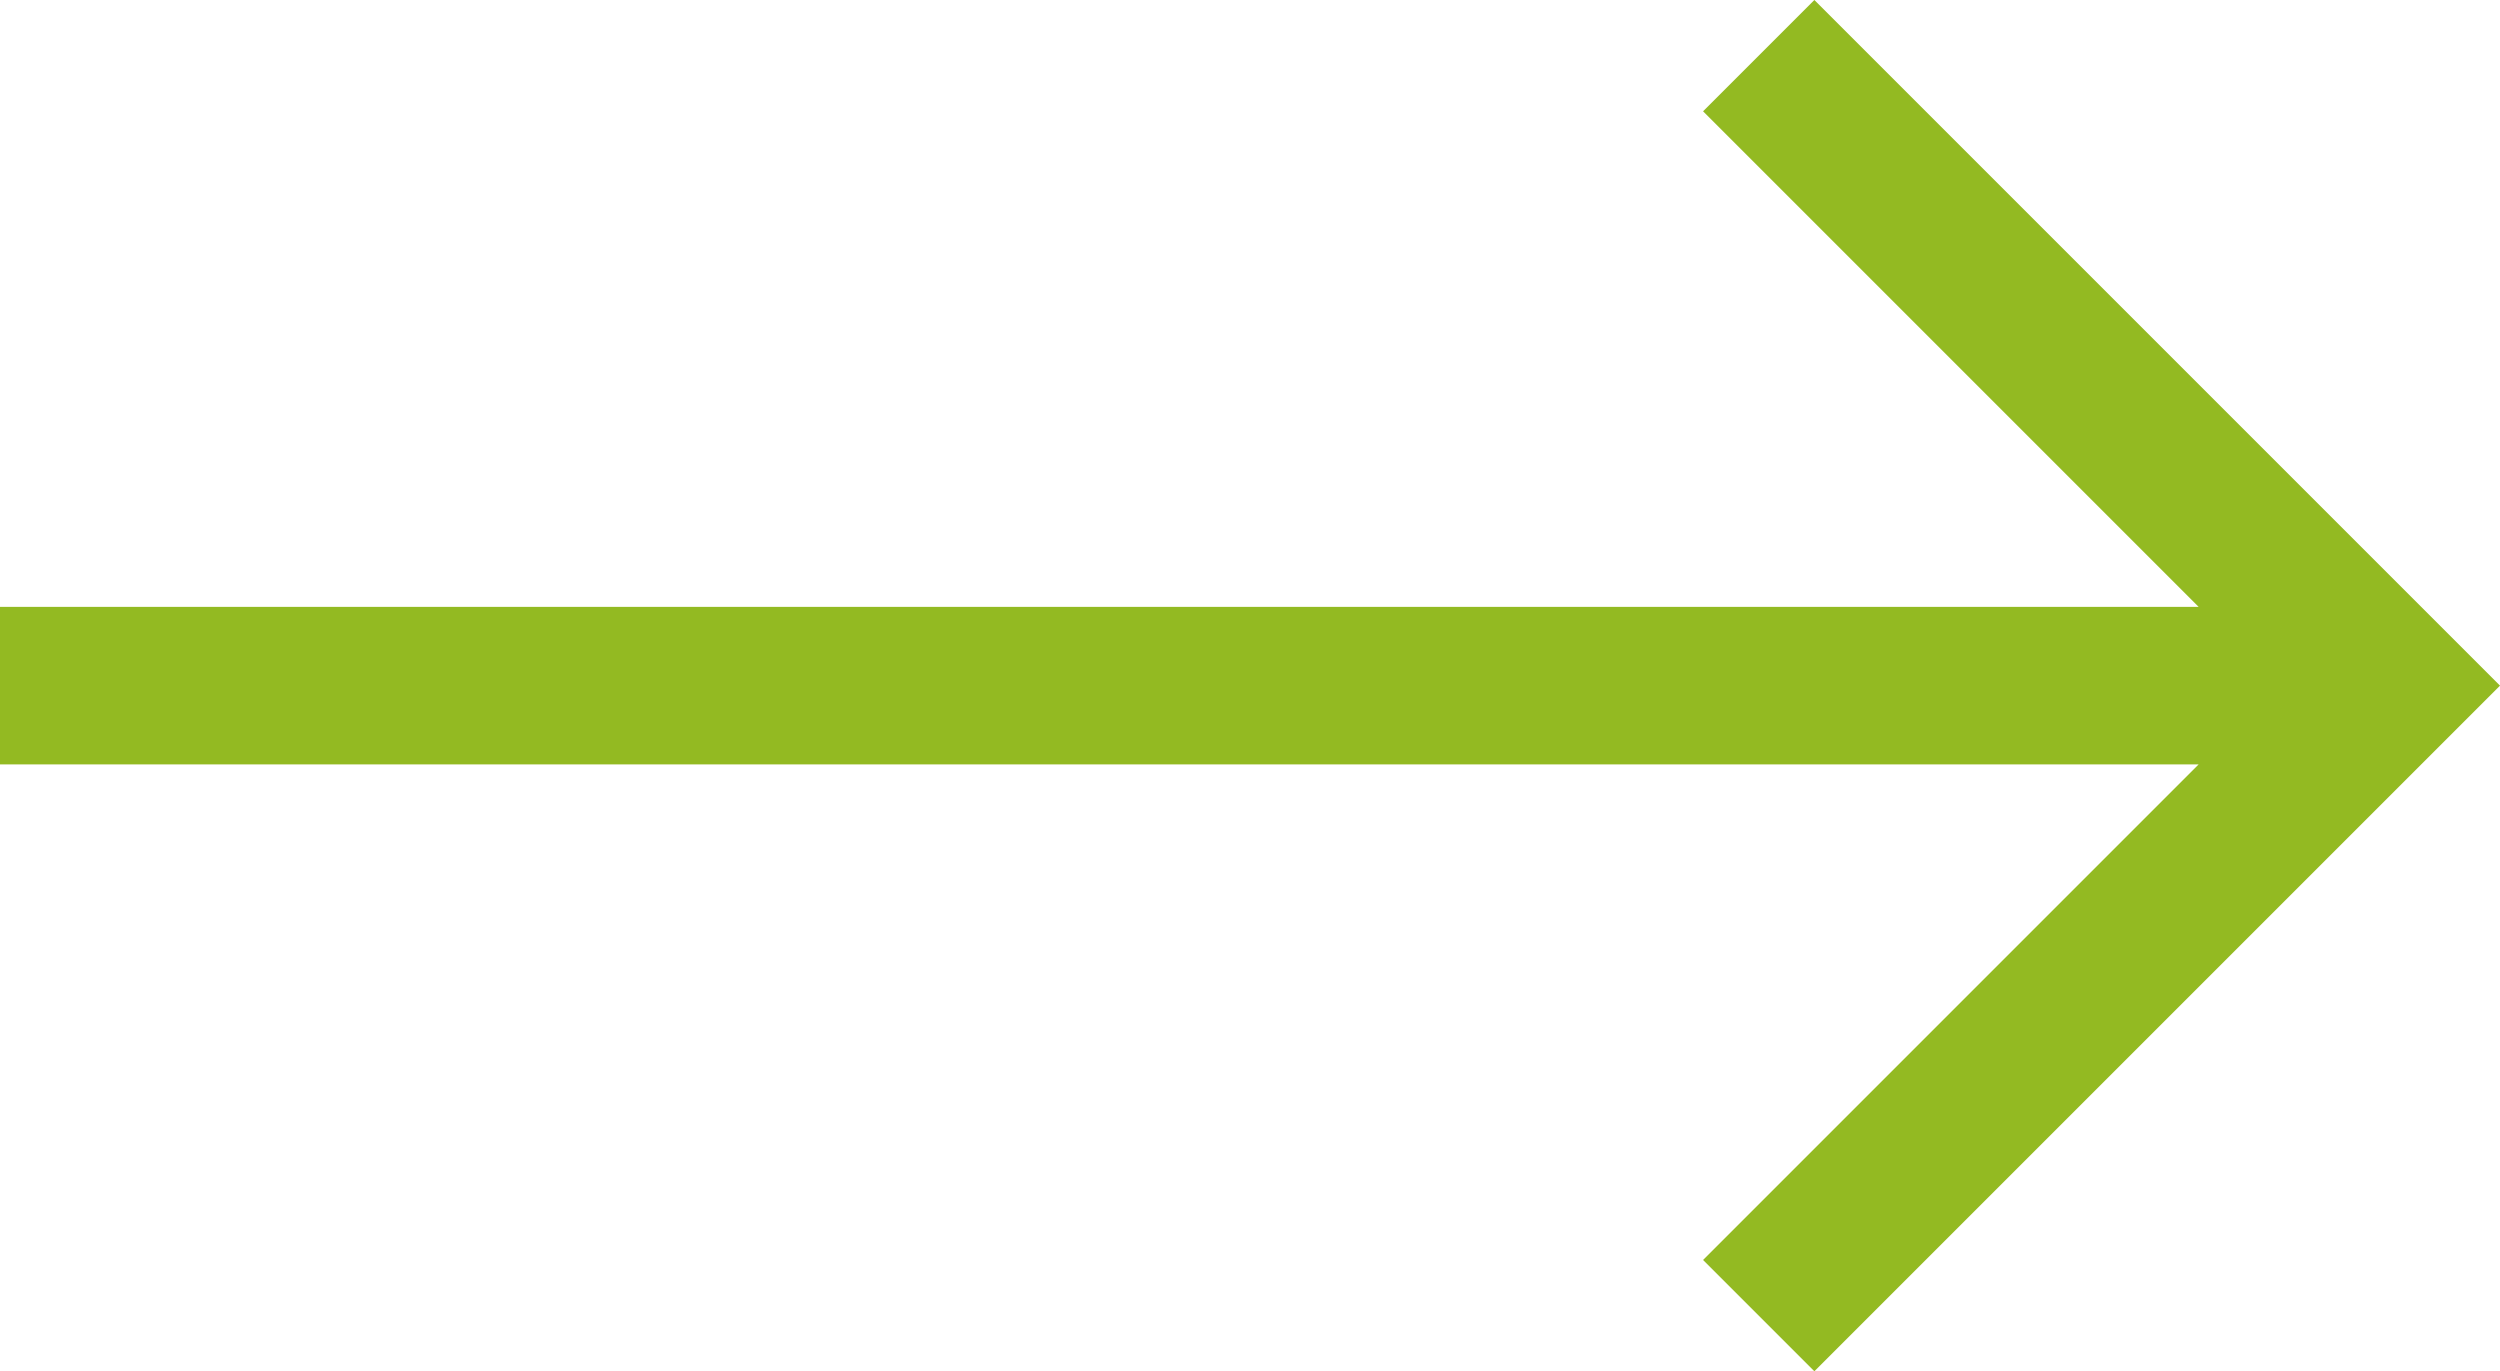 <?xml version="1.0" encoding="utf-8"?>
<!-- Generator: Adobe Illustrator 24.3.0, SVG Export Plug-In . SVG Version: 6.00 Build 0)  -->
<svg version="1.1" id="Layer_1" xmlns="http://www.w3.org/2000/svg" xmlns:xlink="http://www.w3.org/1999/xlink" x="0px" y="0px"
	 viewBox="0 0 476.2 261.2" style="enable-background:new 0 0 476.2 261.2;" xml:space="preserve">
<style type="text/css">
	.st0{fill:#93BA22;}
</style>
<polygon class="st0" points="345.6,0 324.4,21.2 418.8,115.6 0,115.6 0,145.6 418.8,145.6 324.4,240 345.6,261.2 476.2,130.6 "/>
</svg>
